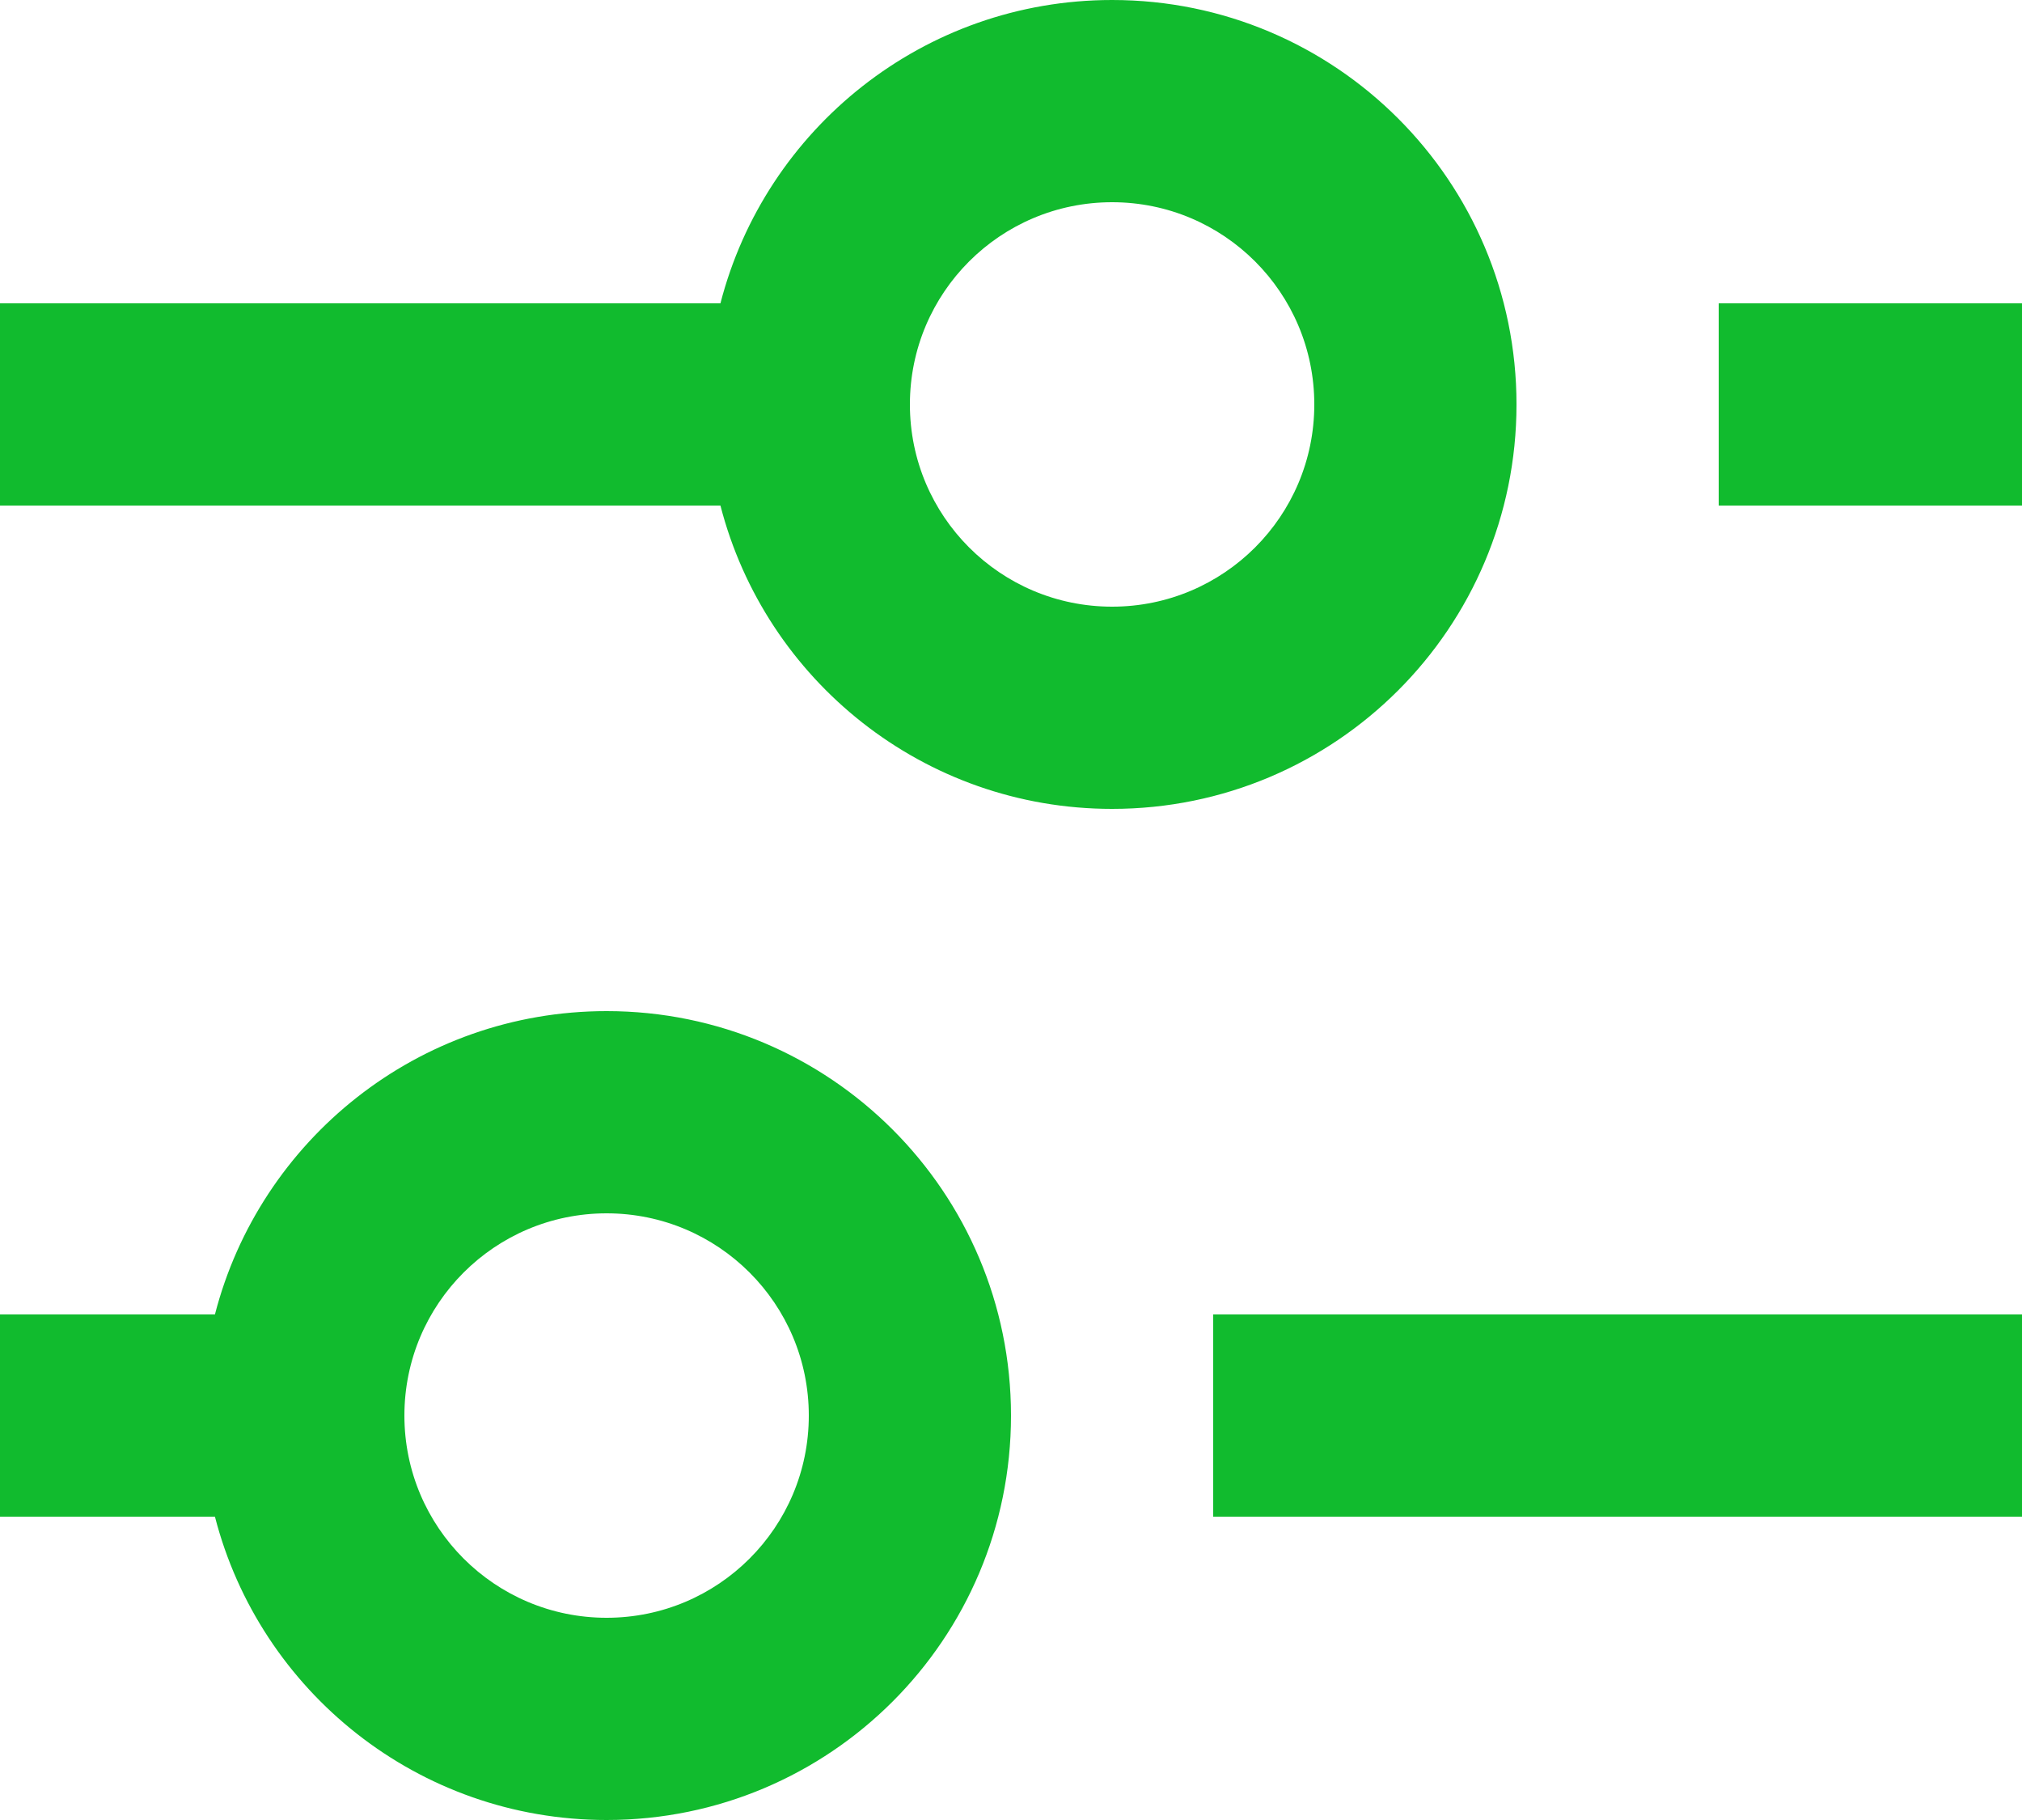 <svg xmlns="http://www.w3.org/2000/svg" width="20" height="18" viewBox="0 0 20 18">
    <path fill="#11BB2E" fill-rule="evenodd" d="M6 10c2.21 0 4 1.79 4 4s-1.79 4-4 4c-1.864 0-3.43-1.274-3.874-3H0v-2h2.126c.444-1.725 2.01-3 3.874-3zm0 2c-1.105 0-2 .895-2 2s.895 2 2 2 2-.895 2-2-.895-2-2-2zm14 1v2h-8v-2h8zM11 0c2.21 0 4 1.79 4 4s-1.79 4-4 4C9.136 8 7.57 6.726 7.126 5H0V3h7.126C7.57 1.275 9.136 0 11 0zm0 2c-1.105 0-2 .895-2 2s.895 2 2 2 2-.895 2-2-.895-2-2-2zm9 1v2h-3V3h3z"/>
</svg>
